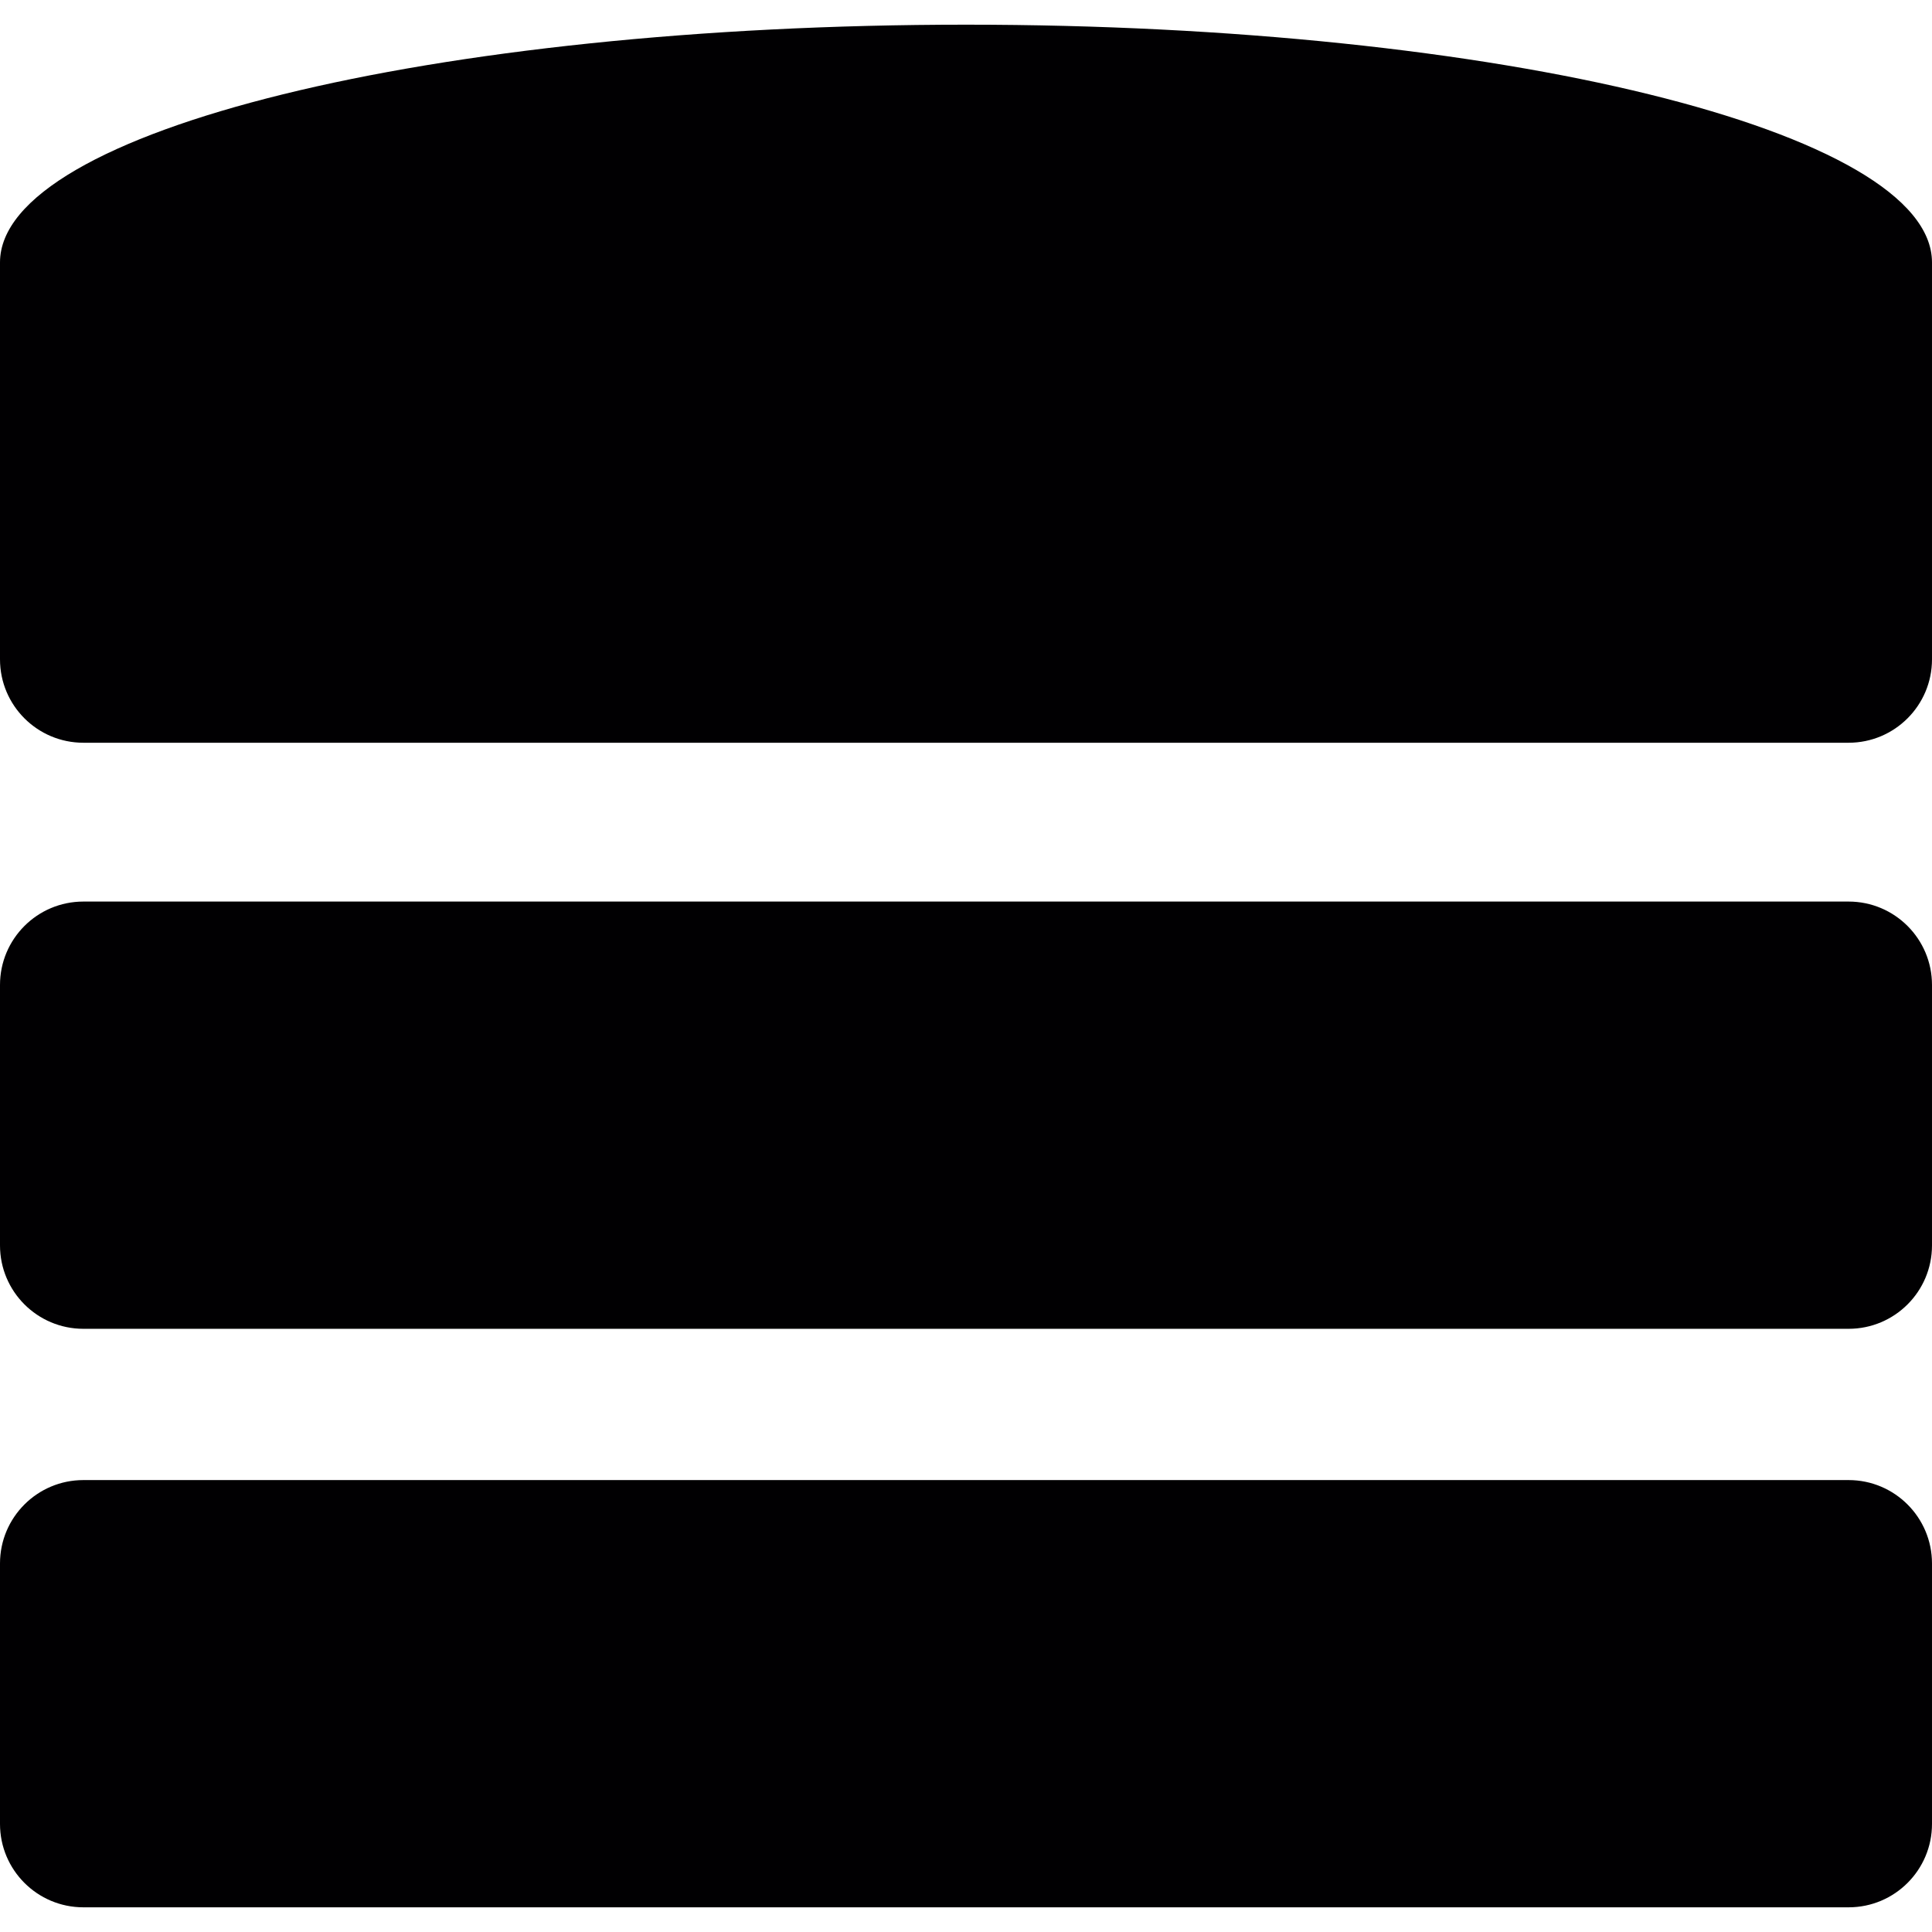 <?xml version="1.0" encoding="iso-8859-1"?>
<!-- Uploaded to: SVG Repo, www.svgrepo.com, Generator: SVG Repo Mixer Tools -->
<svg height="800px" width="800px" version="1.1" id="Capa_1" xmlns="http://www.w3.org/2000/svg" xmlns:xlink="http://www.w3.org/1999/xlink" 
	 viewBox="0 0 252.03 252.03" xml:space="preserve">
<g>
	<path style="fill:#010002;" d="M0,34.233v51.78c0,6.005,4.868,10.878,10.878,10.878h230.274c6.005,0,10.878-4.873,10.878-10.878
		v-51.78c0-17.128-56.419-31.014-126.018-31.014C56.419,3.22,0,17.106,0,34.233z"/>
	<path style="fill:#010002;" d="M241.152,173.343H10.878C4.868,173.343,0,168.47,0,162.465v-33.978
		c0-6.005,4.868-10.878,10.878-10.878h230.274c6.005,0,10.878,4.873,10.878,10.878v33.978
		C252.03,168.475,247.157,173.343,241.152,173.343z"/>
	<path style="fill:#010002;" d="M241.152,248.81H10.878C4.868,248.81,0,243.937,0,237.932v-33.978
		c0-6.005,4.868-10.878,10.878-10.878h230.274c6.005,0,10.878,4.873,10.878,10.878v33.978
		C252.03,243.942,247.157,248.81,241.152,248.81z"/>
</g>
</svg>